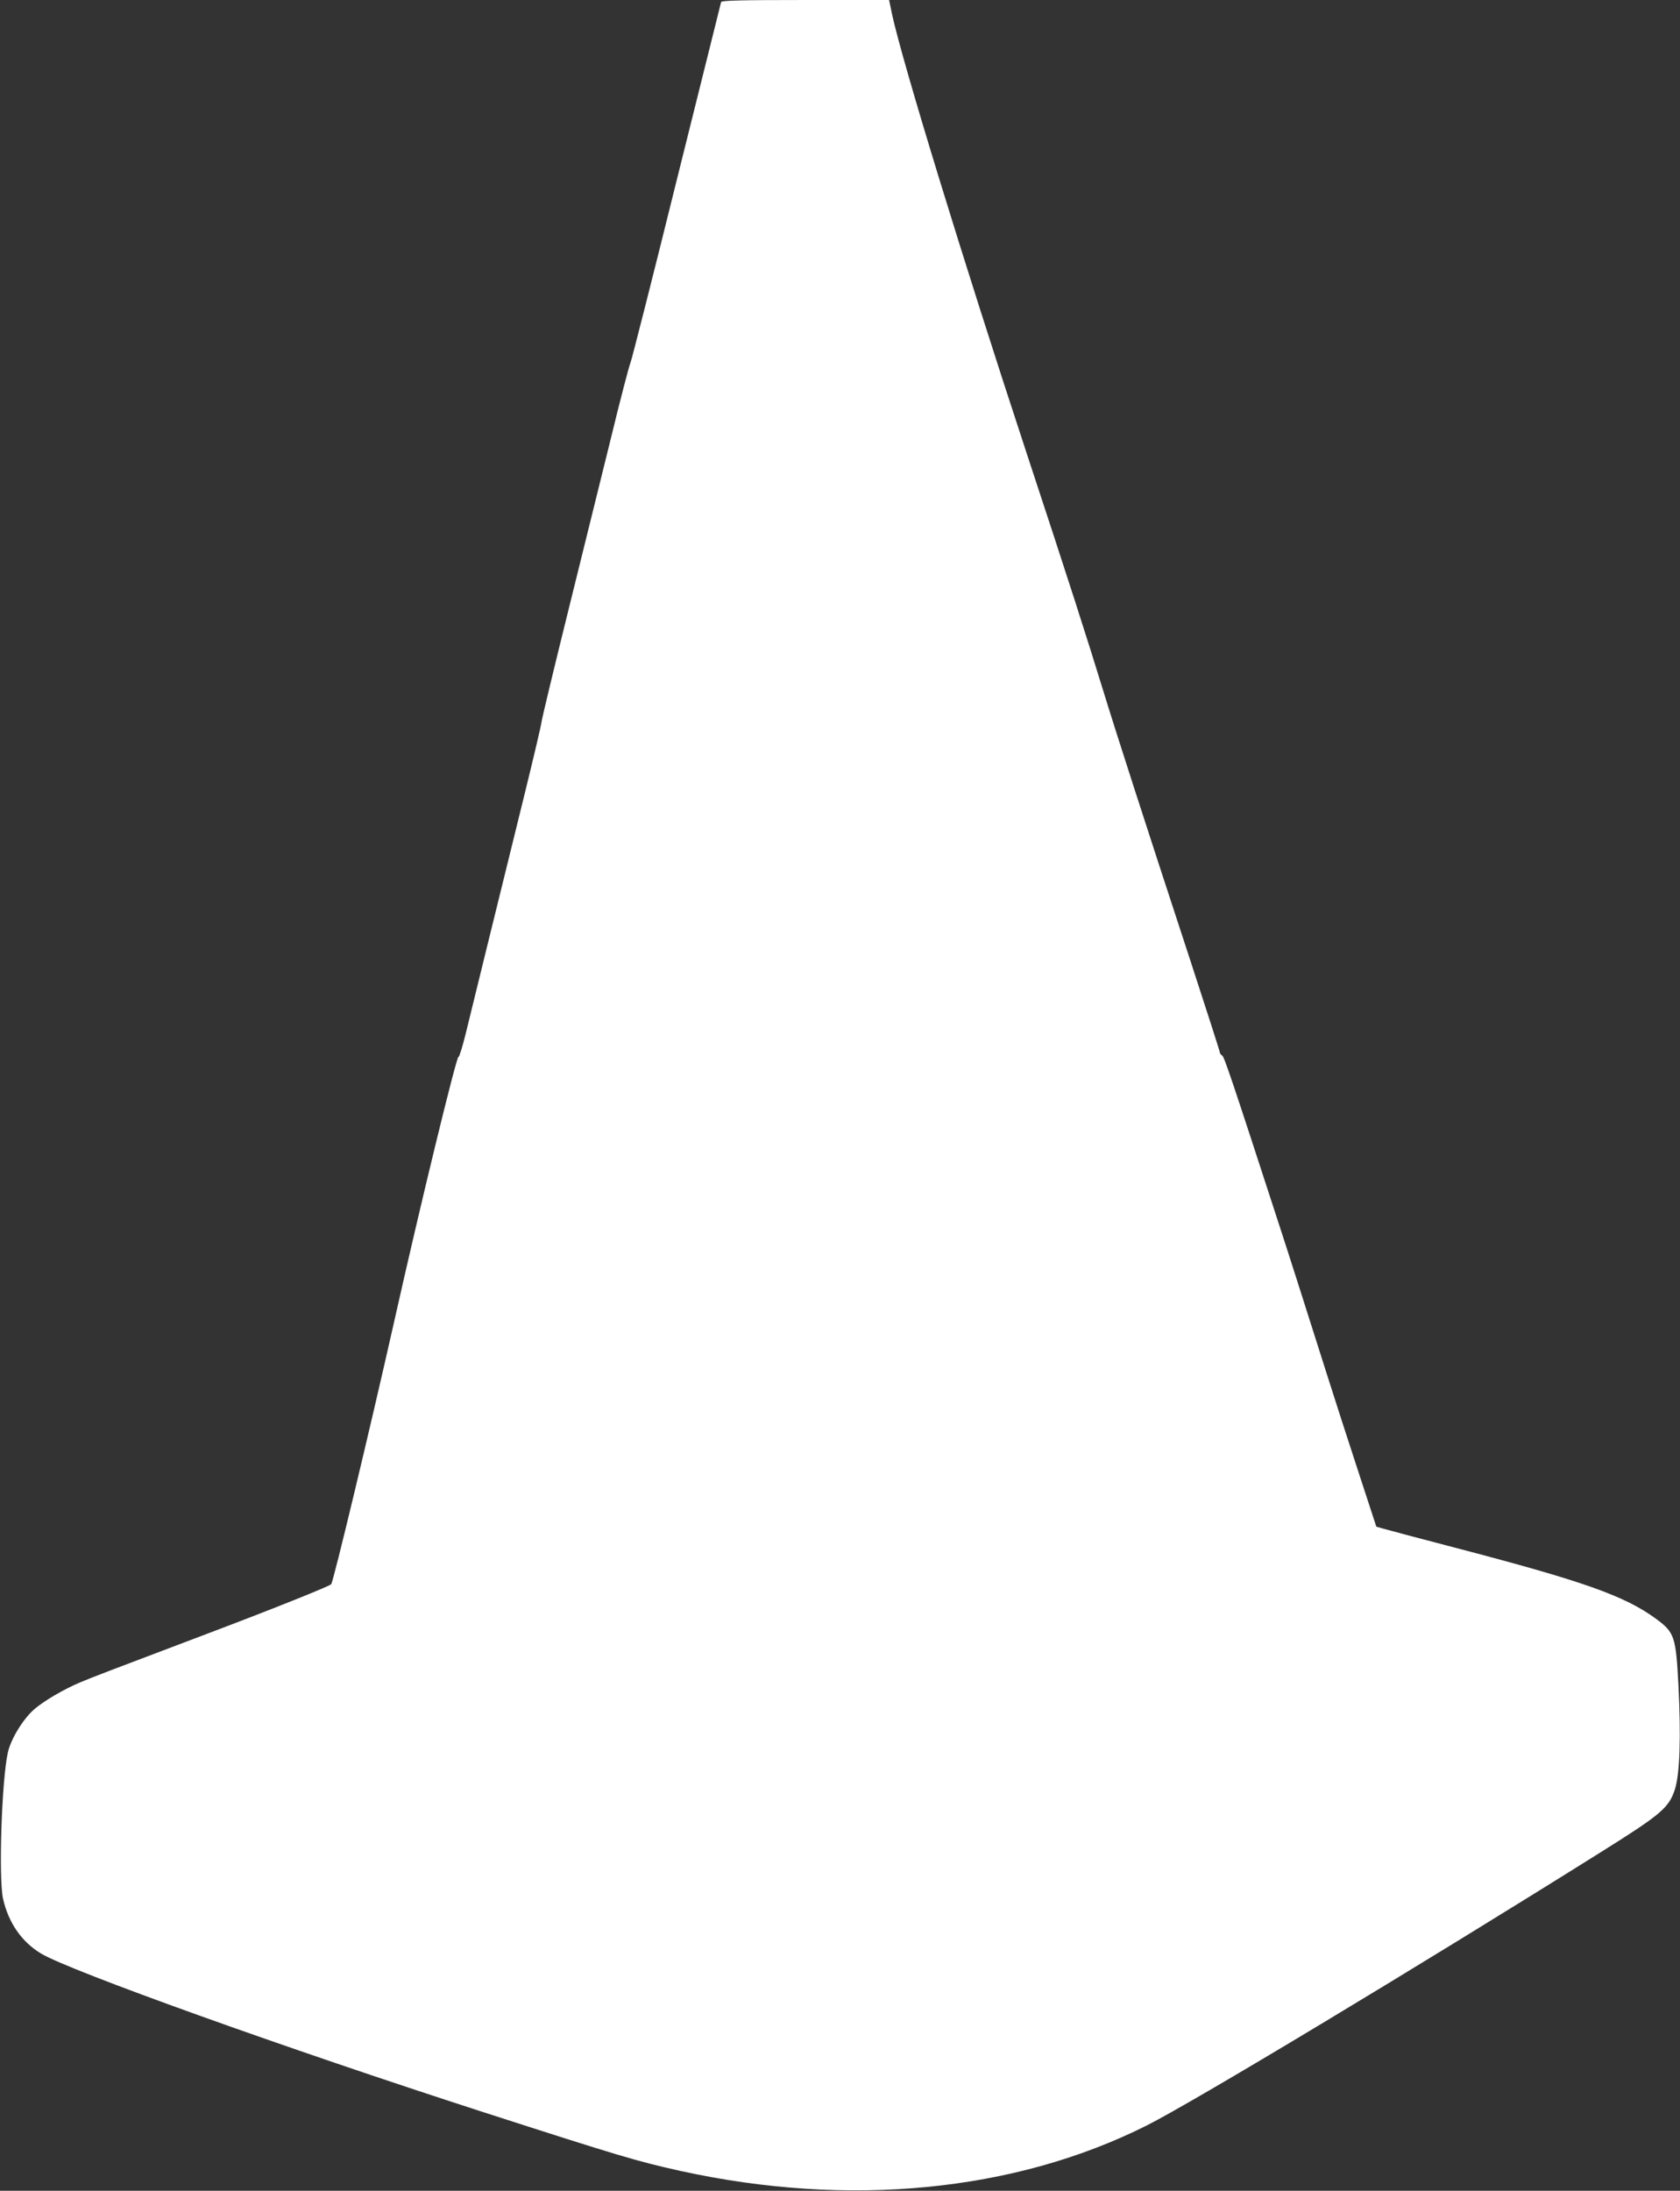 <?xml version="1.0" standalone="no"?>
<!DOCTYPE svg PUBLIC "-//W3C//DTD SVG 20010904//EN"
 "http://www.w3.org/TR/2001/REC-SVG-20010904/DTD/svg10.dtd">
<svg version="1.0" xmlns="http://www.w3.org/2000/svg"
 width="982pt" height="1280pt" viewBox="0 0 982 1280"
 preserveAspectRatio="xMidYMid meet">
<rect x="0" y="0" width="982" height="1280" fill="#333333" stroke="none"/>
<g transform="translate(0,1280) scale(0.1,-0.1)"
fill="#ffffff" stroke="none">
<path d="M4215 12788 c-2 -7 -119 -476 -260 -1043 -140 -566 -262 -1046 -270
-1065 -8 -19 -60 -217 -114 -440 -55 -223 -168 -679 -251 -1015 -83 -335 -153
-626 -155 -645 -2 -19 -45 -201 -95 -405 -206 -835 -312 -1268 -346 -1407 -20
-82 -40 -146 -44 -143 -11 7 -223 -863 -379 -1560 -137 -609 -353 -1509 -365
-1521 -13 -13 -340 -144 -708 -283 -608 -230 -687 -260 -758 -290 -94 -39
-212 -108 -269 -157 -65 -56 -137 -173 -155 -253 -36 -159 -55 -735 -28 -856
32 -140 109 -251 222 -319 165 -100 1435 -555 2580 -925 797 -257 904 -289
1157 -345 984 -216 1952 -122 2723 264 268 134 1573 919 2655 1597 358 224
401 261 436 371 28 91 35 304 20 605 -15 285 -23 309 -130 388 -185 136 -428
221 -1186 419 -192 50 -372 98 -400 106 l-50 14 -104 318 c-57 174 -142 436
-188 582 -136 428 -220 693 -283 885 -265 815 -314 961 -326 968 -8 4 -14 13
-14 19 0 6 -81 257 -179 557 -254 774 -428 1313 -501 1551 -91 297 -206 656
-450 1395 -372 1129 -725 2281 -786 2563 l-17 82 -489 0 c-382 0 -490 -3 -493
-12z"/>
</g>
</svg>
